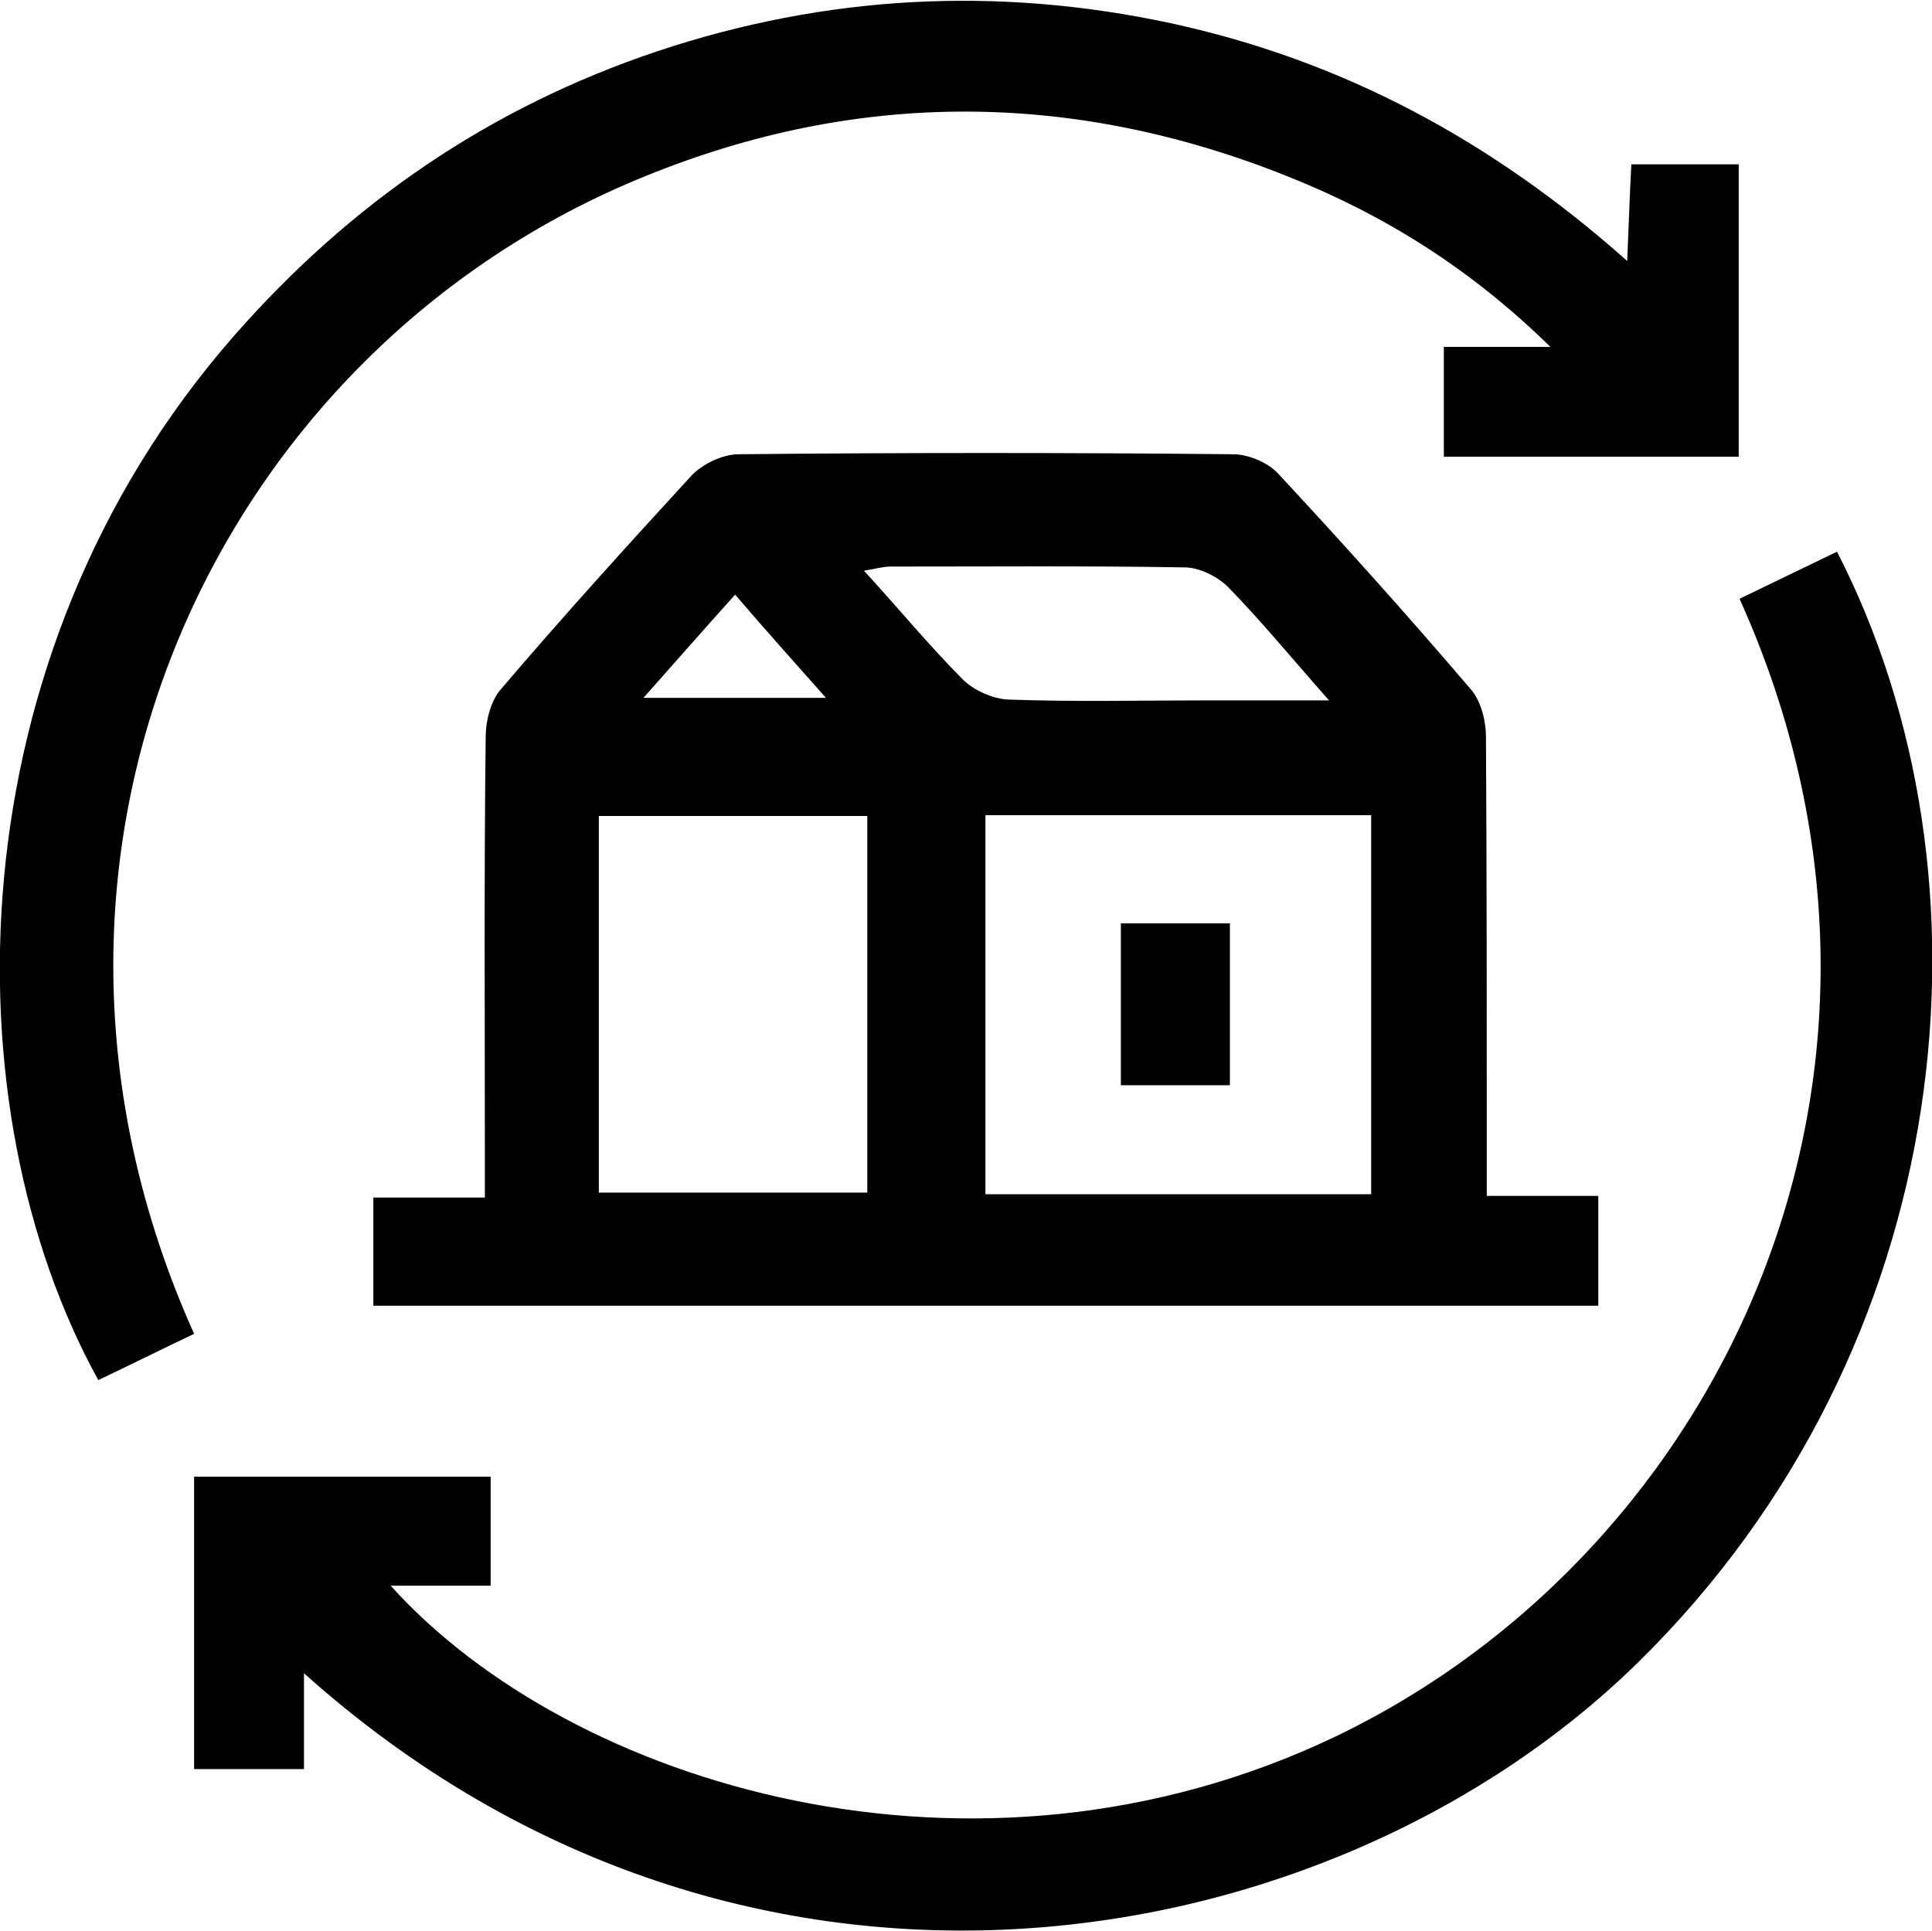 <?xml version="1.0" encoding="utf-8"?>
<!-- Generator: Adobe Illustrator 28.2.0, SVG Export Plug-In . SVG Version: 6.00 Build 0)  -->
<svg version="1.1" id="Layer_1" xmlns="http://www.w3.org/2000/svg" xmlns:xlink="http://www.w3.org/1999/xlink" x="0px" y="0px"
	 viewBox="0 0 233.9 233.8" style="enable-background:new 0 0 233.9 233.8;" xml:space="preserve">
<path id="_x34_0QhPQ_00000055684697866314069050000013869053896634221443_" d="M180,144.8c4.7,0,9,0,13.5,0c0,4.6,0,8.8,0,13.3
	c-49.4,0-98.7,0-148.3,0c0-4.2,0-8.3,0-13.1c4.4,0,8.7,0,13.5,0c0-2.3,0-3.9,0-5.5c0-16.8-0.1-33.5,0.1-50.3c0-1.9,0.6-4.3,1.8-5.7
	c7.5-8.8,15.3-17.4,23.1-25.9c1.3-1.4,3.8-2.6,5.7-2.6c20-0.2,39.9-0.2,59.9,0c1.8,0,4.2,1,5.4,2.3c8,8.6,15.8,17.3,23.4,26.2
	c1.2,1.4,1.8,3.8,1.8,5.7c0.1,16.8,0.1,33.5,0.1,50.3C180,141.1,180,142.8,180,144.8z M166,144.6c0-15.4,0-30.6,0-45.9
	c-15.7,0-31.1,0-46.7,0c0,15.4,0,30.5,0,45.9C135,144.6,150.4,144.6,166,144.6z M72.5,144.4c11,0,21.8,0,32.5,0
	c0-15.5,0-30.5,0-45.6c-11,0-21.7,0-32.5,0C72.5,114.2,72.5,129.3,72.5,144.4z M160.9,84.8c-4.6-5.2-8.2-9.6-12.2-13.7
	c-1.3-1.3-3.5-2.4-5.3-2.4c-11.9-0.2-23.7-0.1-35.6-0.1c-0.9,0-1.9,0.3-3.2,0.5c4.3,4.7,8,9.2,12,13.2c1.3,1.3,3.6,2.3,5.4,2.4
	c8.2,0.3,16.4,0.1,24.6,0.1C151,84.8,155.4,84.8,160.9,84.8z M100,84.5c-4-4.5-7.4-8.3-11-12.5c-3.7,4.1-7.1,8-11.1,12.5
	C85.7,84.5,92.4,84.5,100,84.5z M198.3,201.3c39-38.3,44.3-95.2,24.1-134.5c-3.9,1.9-7.9,3.8-11.8,5.7c25.7,57-2,115.3-49,137.8
	C118,231.1,69.1,216.2,47.3,192c4.3,0,8.1,0,12.1,0c0-4.6,0-8.6,0-13.2c-11.9,0-23.7,0-35.9,0c0,11.8,0,23.5,0,35.4
	c4.5,0,8.7,0,13.3,0c0-3.7,0-7.2,0-11.6C90.4,250.6,161.4,237.5,198.3,201.3z M78.2,21.3C104,10.8,130.1,11,156,21.4
	c11.5,4.6,21.9,11,31.7,20.6c-5.2,0-9,0-12.9,0c0,4.5,0,8.7,0,13.3c11.9,0,23.6,0,35.7,0c0-11.8,0-23.4,0-35.4c-4.2,0-8.4,0-13,0
	c-0.2,3.6-0.3,7.2-0.5,11.7c-16.4-14.6-34.5-24.3-55.3-28.8c-21-4.5-41.7-3.4-62.1,3.4c-20.3,6.8-37.2,18.4-51.3,34.5
	C-5.9,79.8-6.2,134.3,11.9,167.1c3.8-1.8,7.6-3.7,11.6-5.6C-2.6,103.4,26.2,42.3,78.2,21.3z M148.9,131.4c0-6.7,0-13.1,0-19.6
	c-4.5,0-8.8,0-13.2,0c0,6.6,0,12.9,0,19.6C140.3,131.4,144.5,131.4,148.9,131.4z"/>
</svg>
